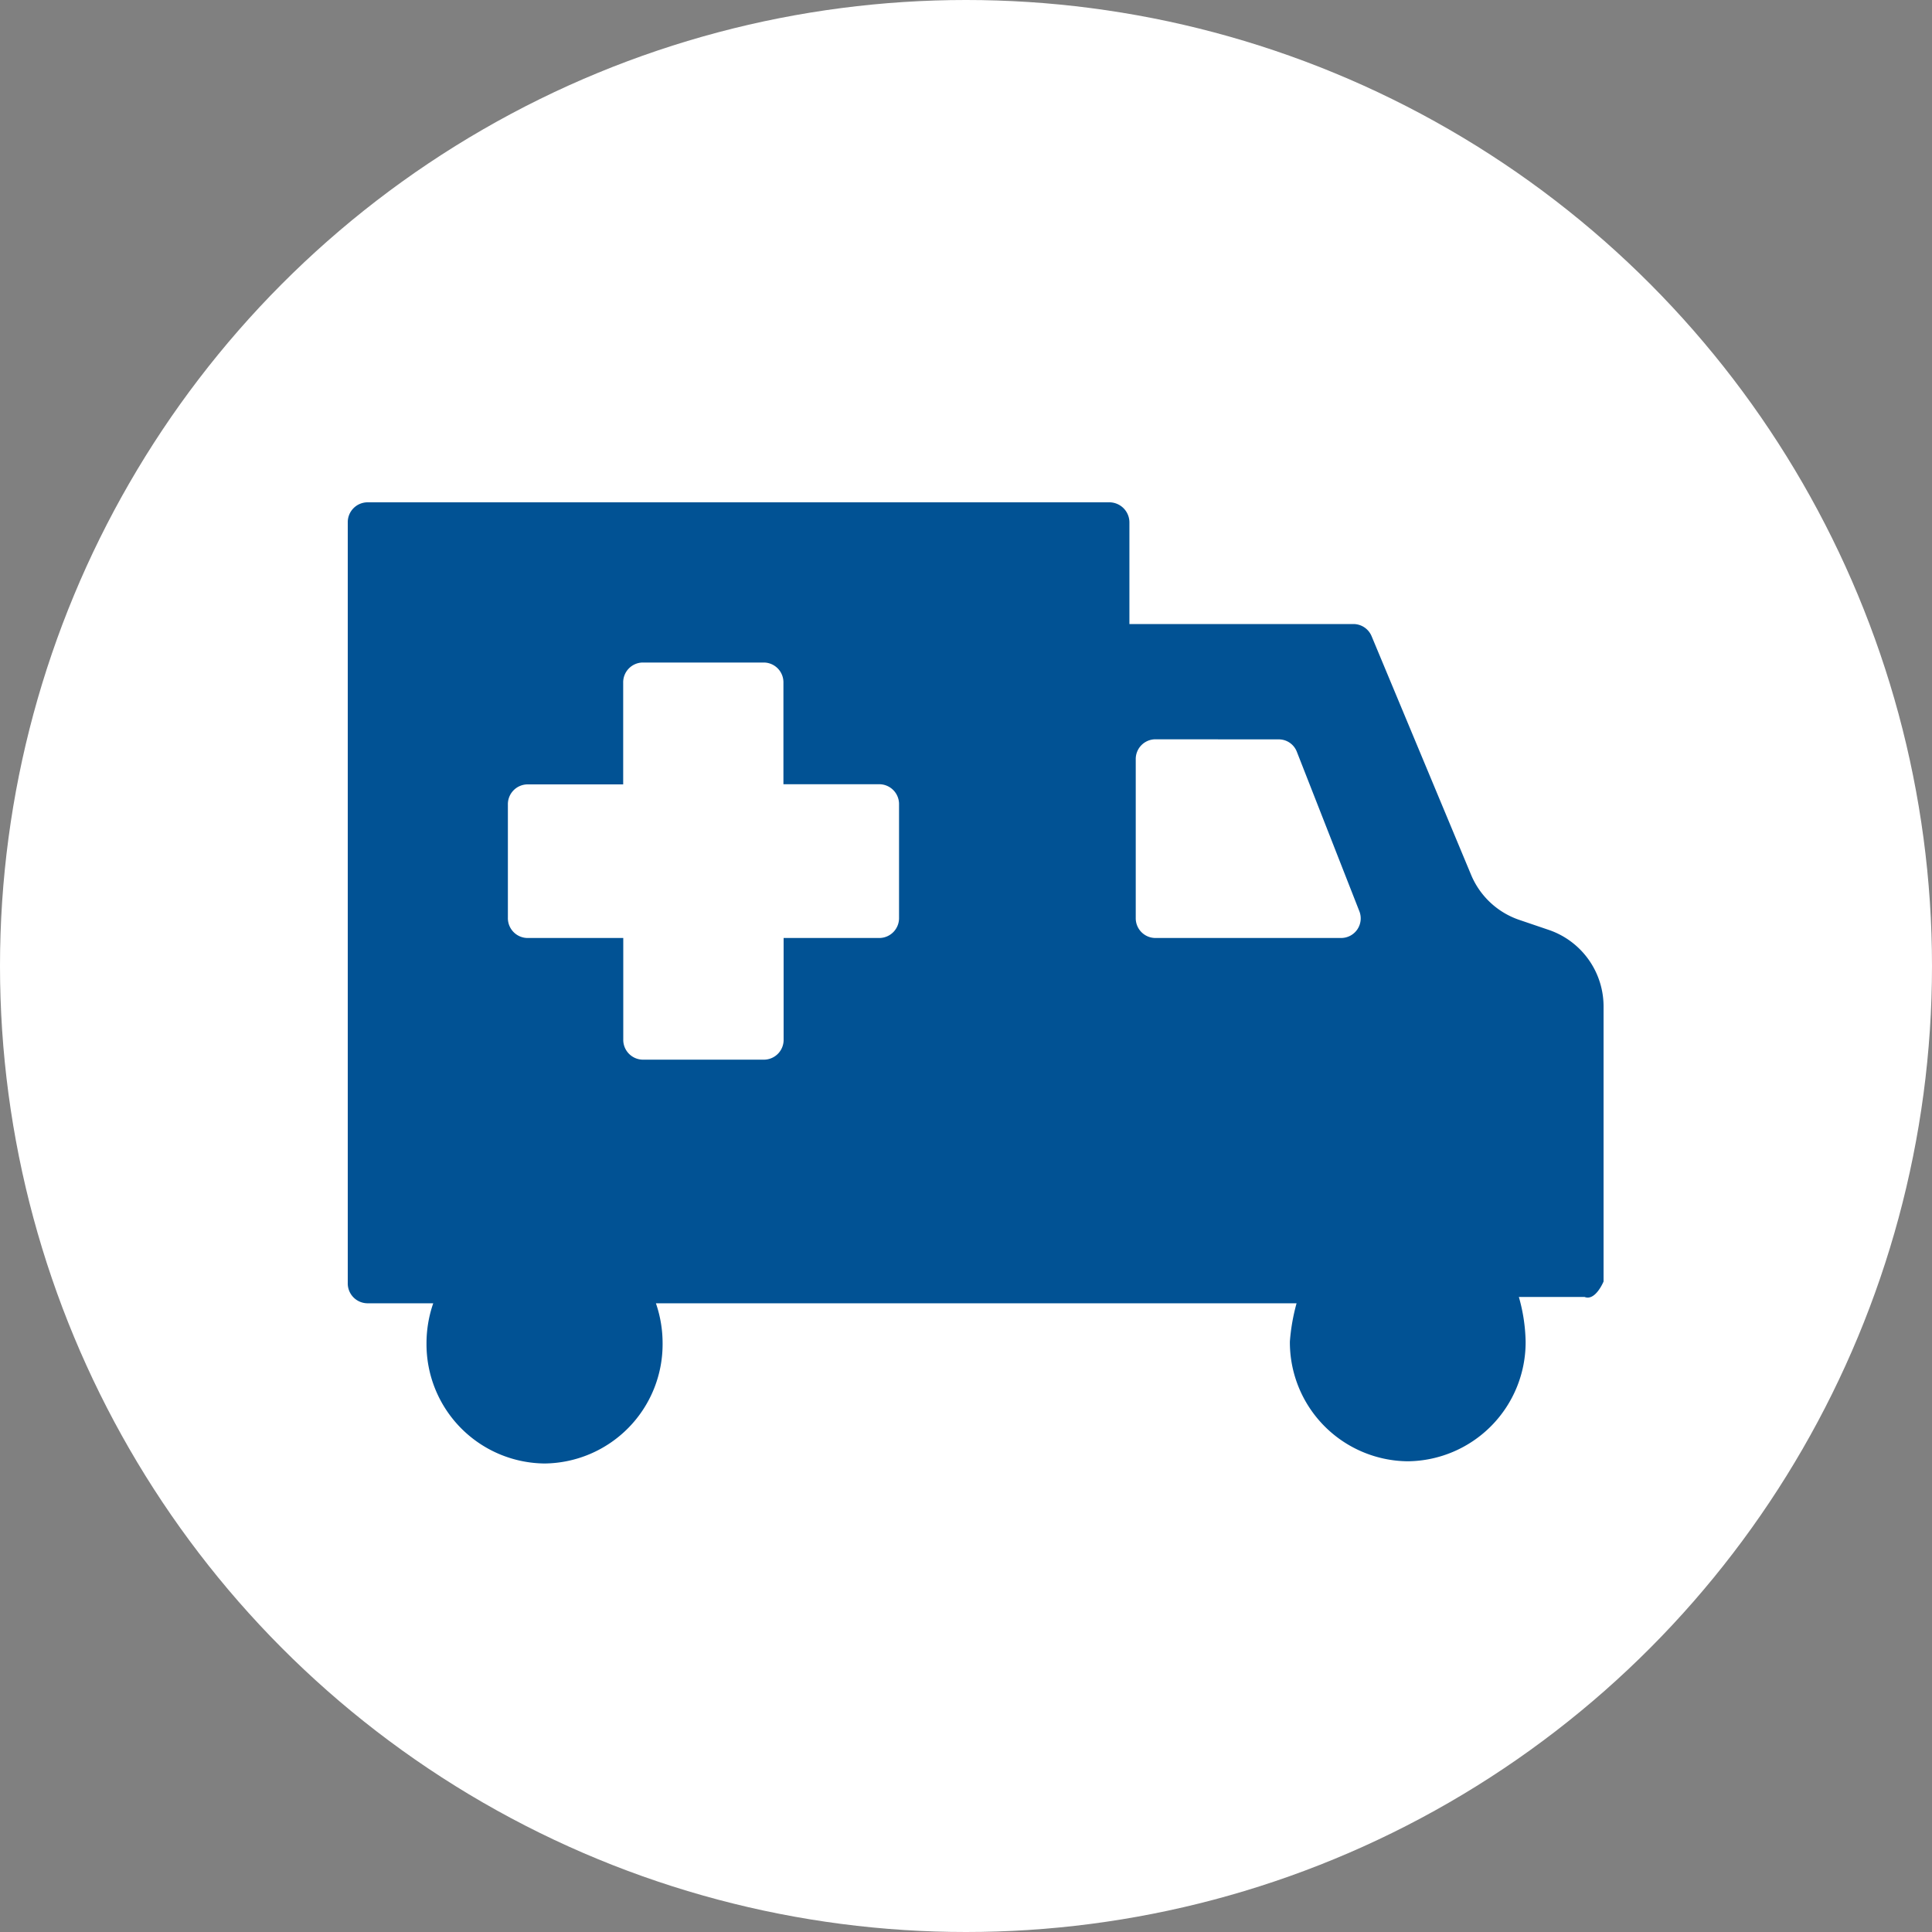<svg xmlns="http://www.w3.org/2000/svg" width="50" height="50"><rect width="100%" height="100%" fill="#808080" stroke="none"/><g data-name="group life ad" transform="translate(-964 -1023)"><circle data-name="Ellipse 36" cx="25" cy="25" r="25" transform="translate(964 1023)" fill="#fff"/><path data-name="ad d" d="M1000.432 1060.818a3.08 3.08 0 01-3.05-3.1 5.13 5.13 0 01.173-.989h-16.58a3.167 3.167 0 01.173 1.037 3.086 3.086 0 01-3.055 3.109 3.086 3.086 0 01-3.055-3.109 3.159 3.159 0 01.174-1.037h-1.703a.514.514 0 01-.509-.521v-19.69a.514.514 0 01.509-.518h19.21a.52.52 0 01.51.525v2.625h5.8a.51.51 0 01.469.317l2.572 6.169a2.075 2.075 0 001.23 1.164l.8.272a2.093 2.093 0 011.4 2v7.093s-.21.514-.492.4h-1.7a4.478 4.478 0 01.175 1.152 3.081 3.081 0 01-3.051 3.101zm-22.788-17.518a.513.513 0 00-.5.526v2.924a.513.513 0 00.5.525h2.486v2.625a.513.513 0 00.5.524h3.15a.512.512 0 00.5-.524v-2.625h2.487a.513.513 0 00.5-.525v-2.929a.513.513 0 00-.5-.525h-2.492v-2.626a.512.512 0 00-.5-.524h-3.147a.513.513 0 00-.5.525v2.629zm16.256-1.167a.51.51 0 00-.507.513v4.115a.51.51 0 00.505.514h4.81a.507.507 0 00.469-.7l-1.614-4.117a.5.5 0 00-.469-.323z" fill="#015294"/></g></svg>